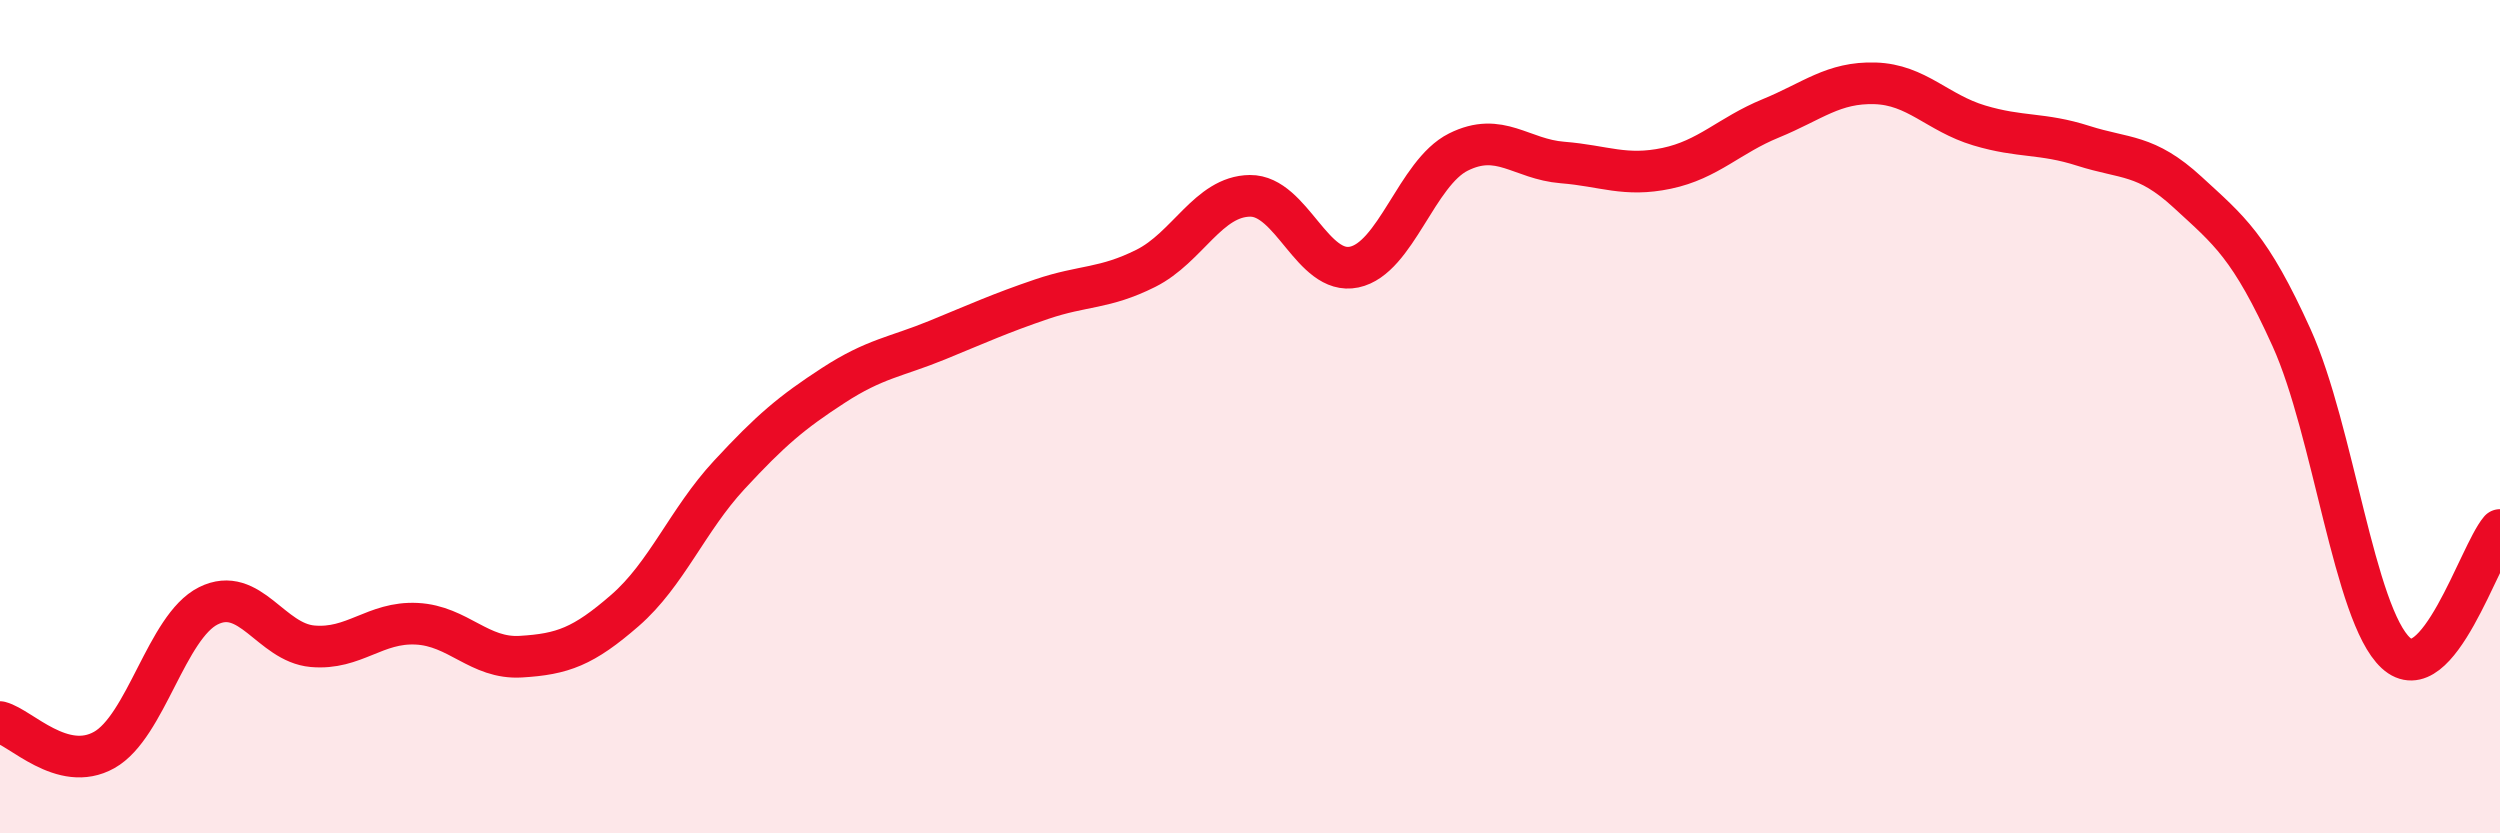 
    <svg width="60" height="20" viewBox="0 0 60 20" xmlns="http://www.w3.org/2000/svg">
      <path
        d="M 0,17.33 C 0.5,17.46 1.5,18.56 2.5,18 C 3.5,17.44 4,15.04 5,14.54 C 6,14.04 6.5,15.42 7.5,15.51 C 8.5,15.6 9,14.92 10,14.97 C 11,15.02 11.5,15.82 12.5,15.76 C 13.5,15.7 14,15.52 15,14.65 C 16,13.78 16.5,12.48 17.5,11.4 C 18.5,10.32 19,9.9 20,9.25 C 21,8.6 21.5,8.57 22.5,8.16 C 23.5,7.75 24,7.52 25,7.18 C 26,6.84 26.5,6.94 27.5,6.44 C 28.5,5.94 29,4.71 30,4.7 C 31,4.69 31.5,6.62 32.5,6.41 C 33.5,6.2 34,4.15 35,3.65 C 36,3.15 36.5,3.82 37.5,3.9 C 38.5,3.98 39,4.25 40,4.04 C 41,3.83 41.5,3.25 42.5,2.84 C 43.5,2.43 44,1.97 45,2 C 46,2.03 46.5,2.71 47.5,3.01 C 48.5,3.31 49,3.18 50,3.5 C 51,3.82 51.5,3.69 52.5,4.61 C 53.5,5.53 54,5.9 55,8.11 C 56,10.32 56.5,14.75 57.5,15.67 C 58.5,16.59 59.5,13.31 60,12.72L60 20L0 20Z"
        fill="#EB0A25"
        opacity="0.1"
        stroke-linecap="round"
        stroke-linejoin="round"
      />
      <path
        d="M 0,17.33 C 0.5,17.46 1.5,18.56 2.5,18 C 3.5,17.44 4,15.04 5,14.54 C 6,14.04 6.5,15.42 7.5,15.51 C 8.5,15.6 9,14.92 10,14.97 C 11,15.02 11.5,15.82 12.5,15.76 C 13.5,15.7 14,15.52 15,14.65 C 16,13.78 16.5,12.48 17.5,11.4 C 18.5,10.32 19,9.9 20,9.25 C 21,8.6 21.5,8.57 22.5,8.16 C 23.5,7.75 24,7.52 25,7.18 C 26,6.84 26.5,6.94 27.5,6.44 C 28.5,5.94 29,4.71 30,4.7 C 31,4.69 31.5,6.62 32.5,6.41 C 33.5,6.2 34,4.15 35,3.65 C 36,3.15 36.5,3.82 37.5,3.9 C 38.5,3.98 39,4.25 40,4.04 C 41,3.83 41.5,3.25 42.5,2.84 C 43.5,2.43 44,1.97 45,2 C 46,2.03 46.5,2.71 47.5,3.01 C 48.5,3.31 49,3.18 50,3.5 C 51,3.82 51.5,3.69 52.5,4.61 C 53.5,5.53 54,5.9 55,8.11 C 56,10.32 56.5,14.75 57.5,15.67 C 58.5,16.59 59.5,13.31 60,12.72"
        stroke="#EB0A25"
        stroke-width="1"
        fill="none"
        stroke-linecap="round"
        stroke-linejoin="round"
      />
    </svg>
  